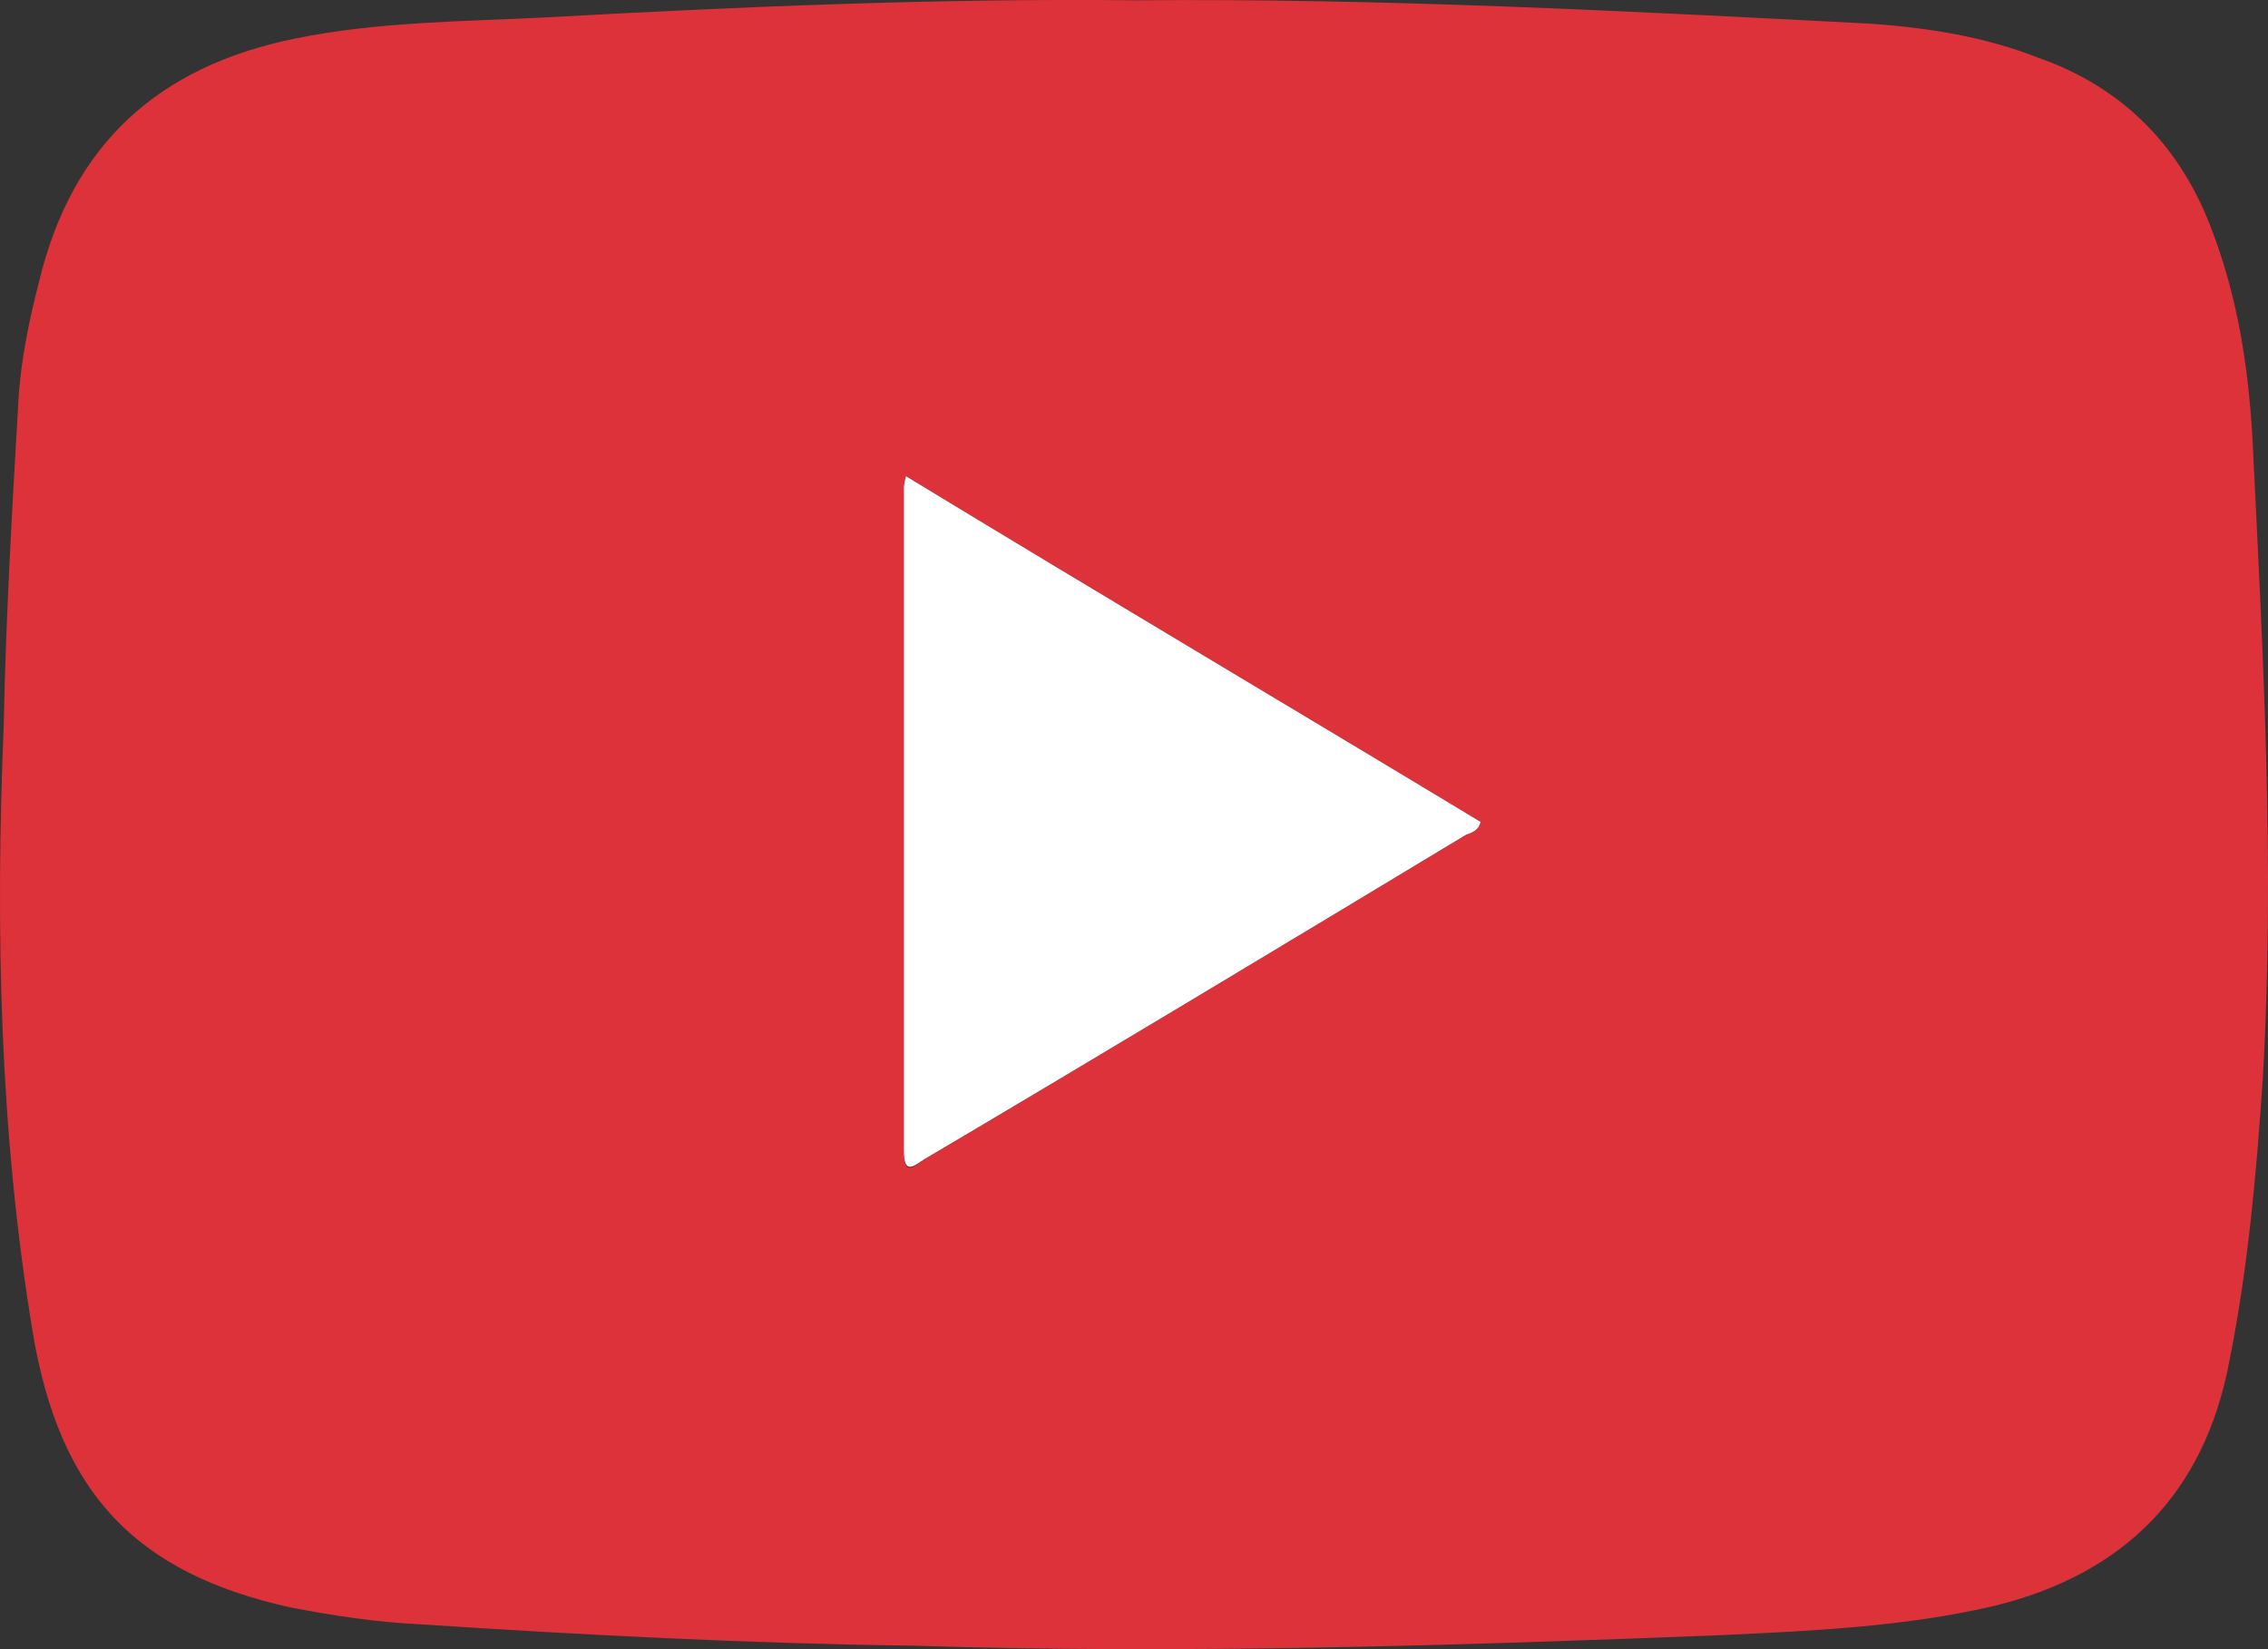 <svg width="22" height="16" viewBox="0 0 22 16" fill="none" xmlns="http://www.w3.org/2000/svg">
<rect x="0" y="0" width="22" height="16" fill="#333333" stroke="none"/>
<path d="M11.023 0.003C13.397 -0.018 15.772 0.107 18.166 0.231C18.71 0.272 19.253 0.355 19.776 0.562C20.601 0.852 21.165 1.432 21.466 2.26C21.708 2.902 21.809 3.564 21.849 4.248C21.95 6.318 22.07 8.388 21.95 10.459C21.889 11.37 21.809 12.281 21.628 13.192C21.386 14.496 20.601 15.262 19.374 15.573C18.509 15.78 17.603 15.821 16.718 15.863C14.102 15.966 11.486 16.049 8.849 15.966C7.26 15.945 5.67 15.863 4.08 15.759C3.658 15.739 3.235 15.676 2.813 15.594C1.324 15.262 0.579 14.496 0.317 12.923C-0.005 10.976 -0.045 9.01 0.036 7.043C0.056 6.007 0.116 4.972 0.177 3.916C0.197 3.523 0.277 3.13 0.378 2.736C0.7 1.39 1.545 0.645 2.853 0.376C3.658 0.21 4.483 0.21 5.288 0.169C7.179 0.065 9.111 -0.018 11.023 0.003ZM8.789 4.62C8.789 4.703 8.769 4.724 8.769 4.744C8.769 6.877 8.769 9.03 8.769 11.163C8.769 11.432 8.87 11.308 8.97 11.246C10.721 10.21 12.472 9.154 14.222 8.099C14.283 8.078 14.343 8.057 14.363 7.974C12.512 6.856 10.661 5.759 8.789 4.62Z" fill="#DE323B"/>
<path d="M8.788 4.62C10.66 5.759 12.511 6.856 14.362 7.974C14.342 8.057 14.282 8.077 14.222 8.098C12.471 9.154 10.72 10.21 8.969 11.245C8.869 11.307 8.768 11.411 8.768 11.162C8.768 9.03 8.768 6.877 8.768 4.744C8.768 4.723 8.768 4.703 8.788 4.62Z" fill="white"/>
</svg>
